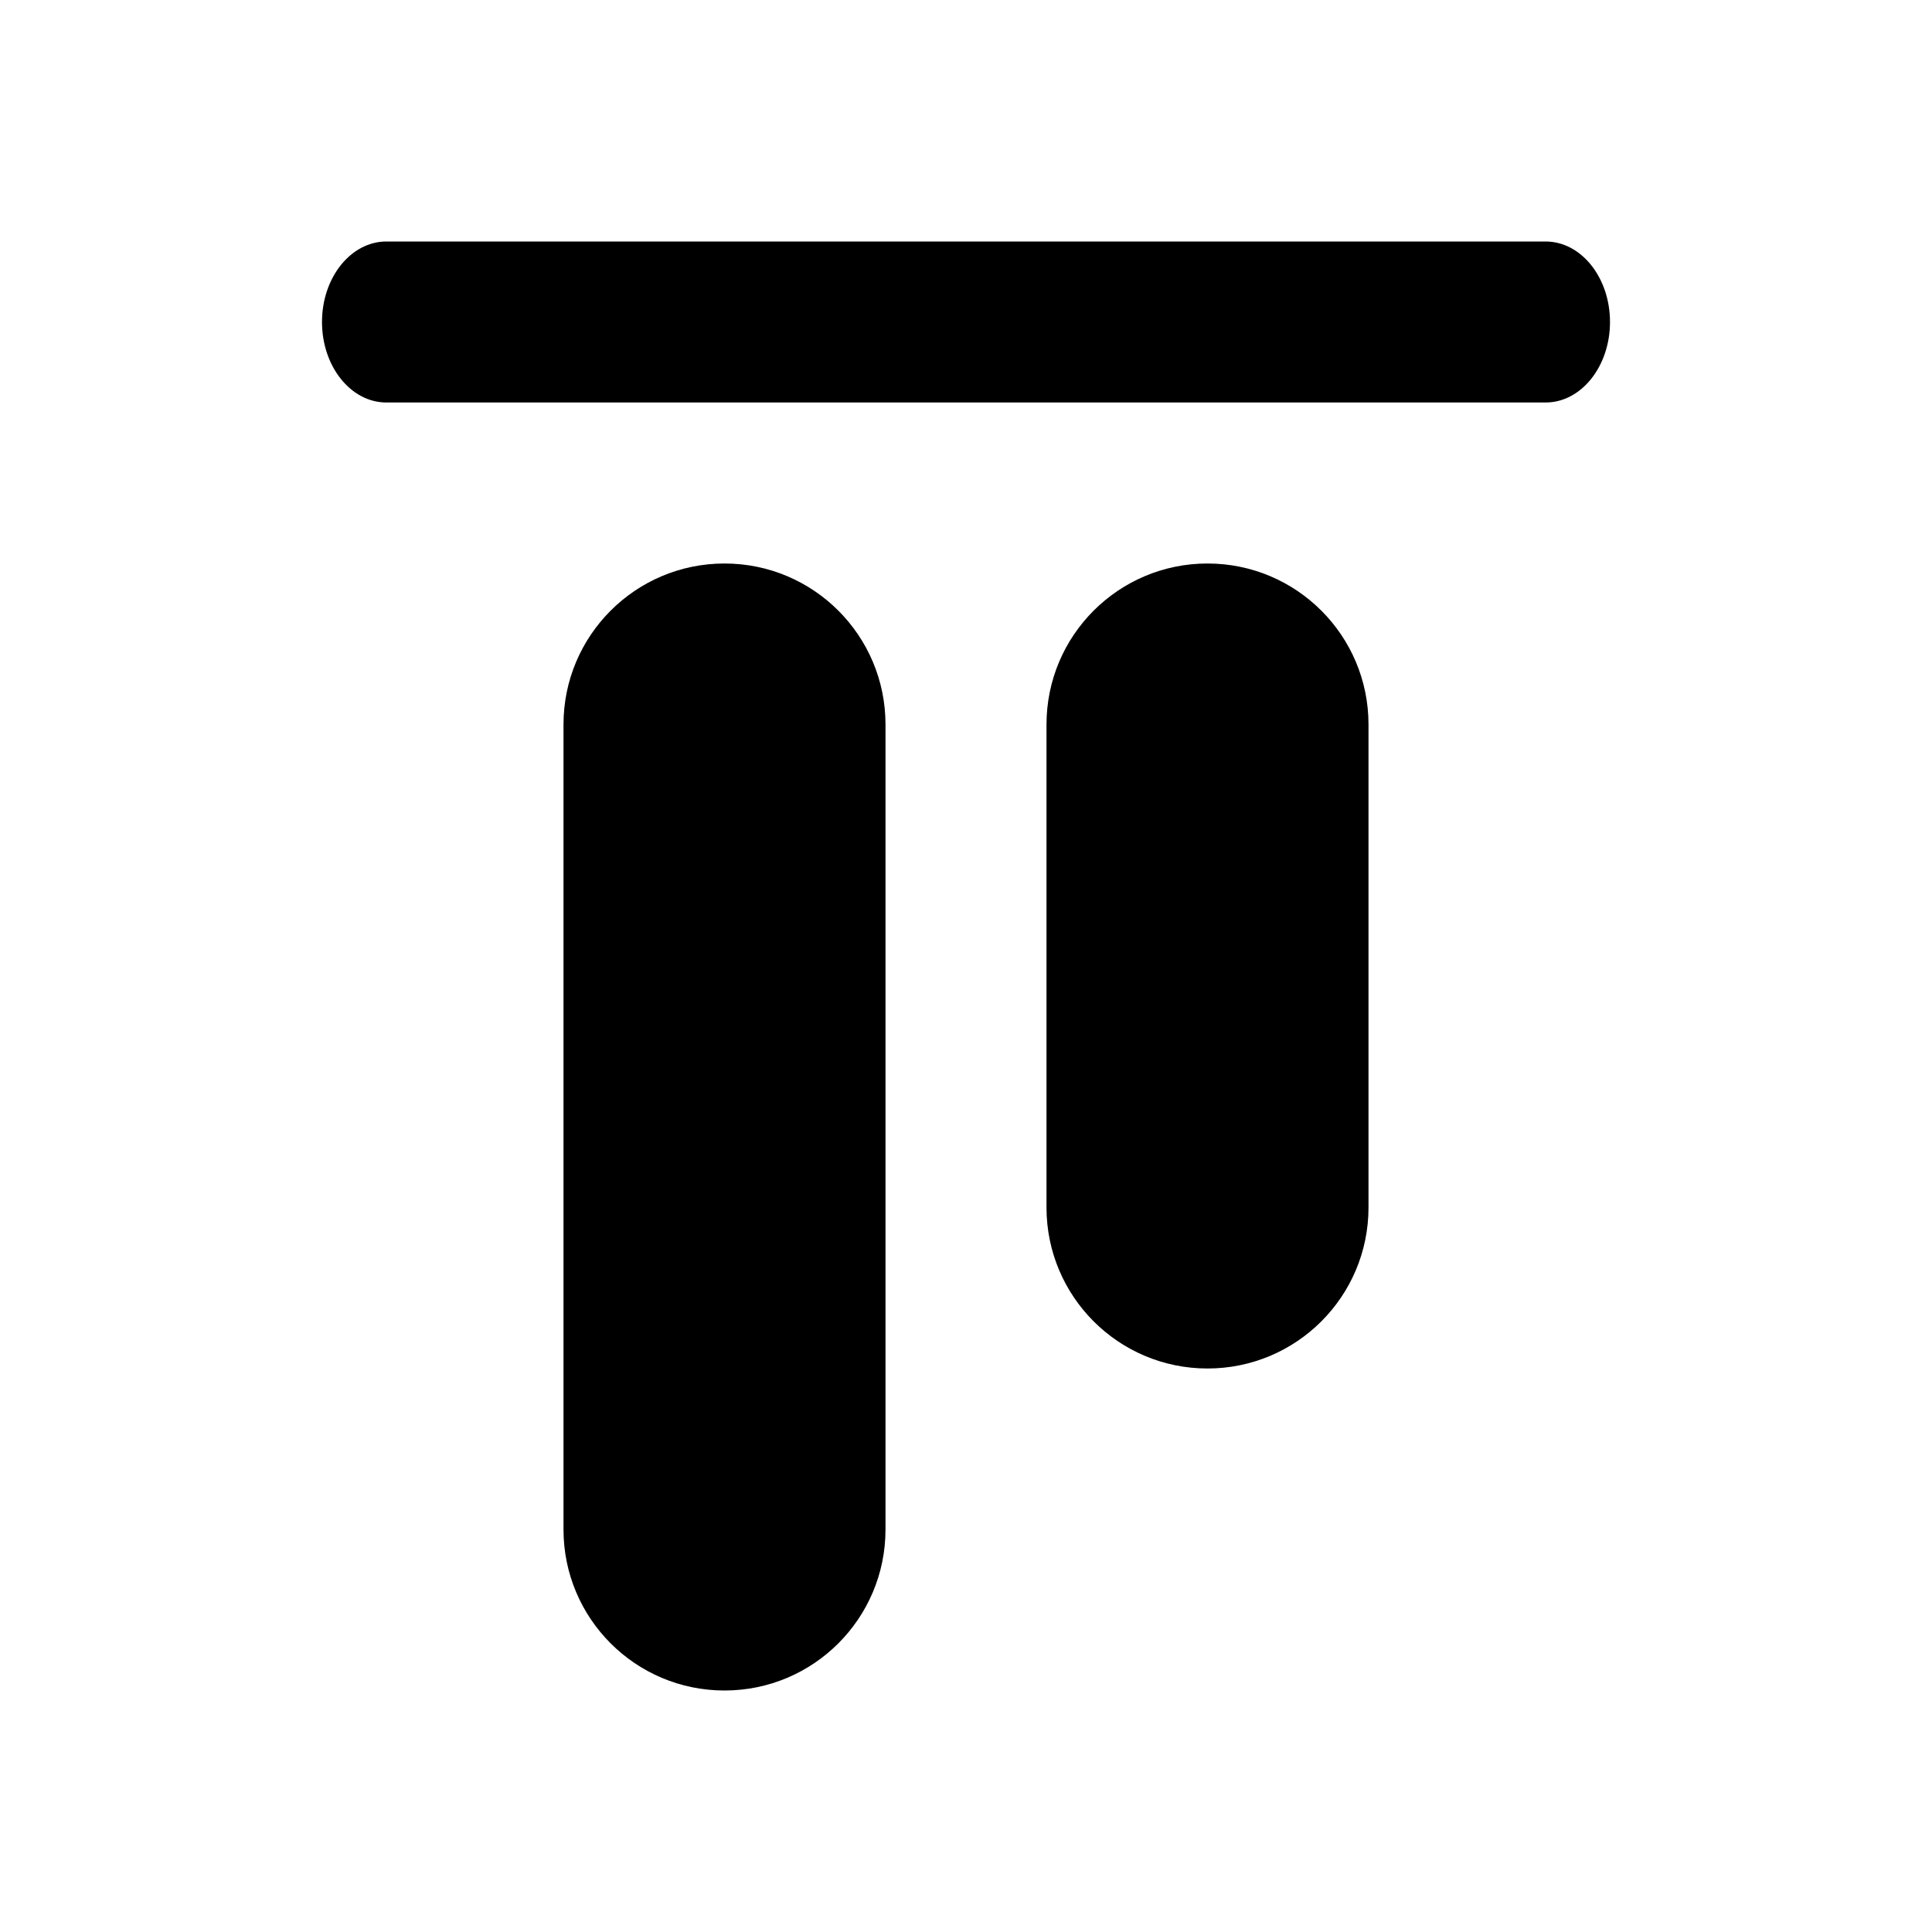 <?xml version="1.0" encoding="UTF-8"?>
<svg width="800px" height="800px" viewBox="0 0 24 24" version="1.1" xmlns="http://www.w3.org/2000/svg" xmlns:xlink="http://www.w3.org/1999/xlink">
    <title>align-top</title>
    <desc>Created with sketchtool.</desc>
    <g id="production" stroke="none" stroke-width="1" fill="none" fill-rule="evenodd">
        <g id="align-top" fill="#000000">
            <path d="M4.8,3 L19.2,3 C19.642,3 20,3.448 20,4 C20,4.552 19.642,5 19.2,5 L4.8,5 C4.358,5 4,4.552 4,4 C4,3.448 4.358,3 4.8,3 Z M7,9 C7,7.895 7.895,7 9,7 C10.105,7 11,7.895 11,9 L11,19 C11,20.105 10.105,21 9,21 C7.895,21 7,20.105 7,19 L7,9 Z M13,9 C13,7.895 13.895,7 15,7 C16.105,7 17,7.895 17,9 L17,15 C17,16.105 16.105,17 15,17 C13.895,17 13,16.105 13,15 L13,9 Z" id="Shape">
</path>
        </g>
    </g>
</svg>